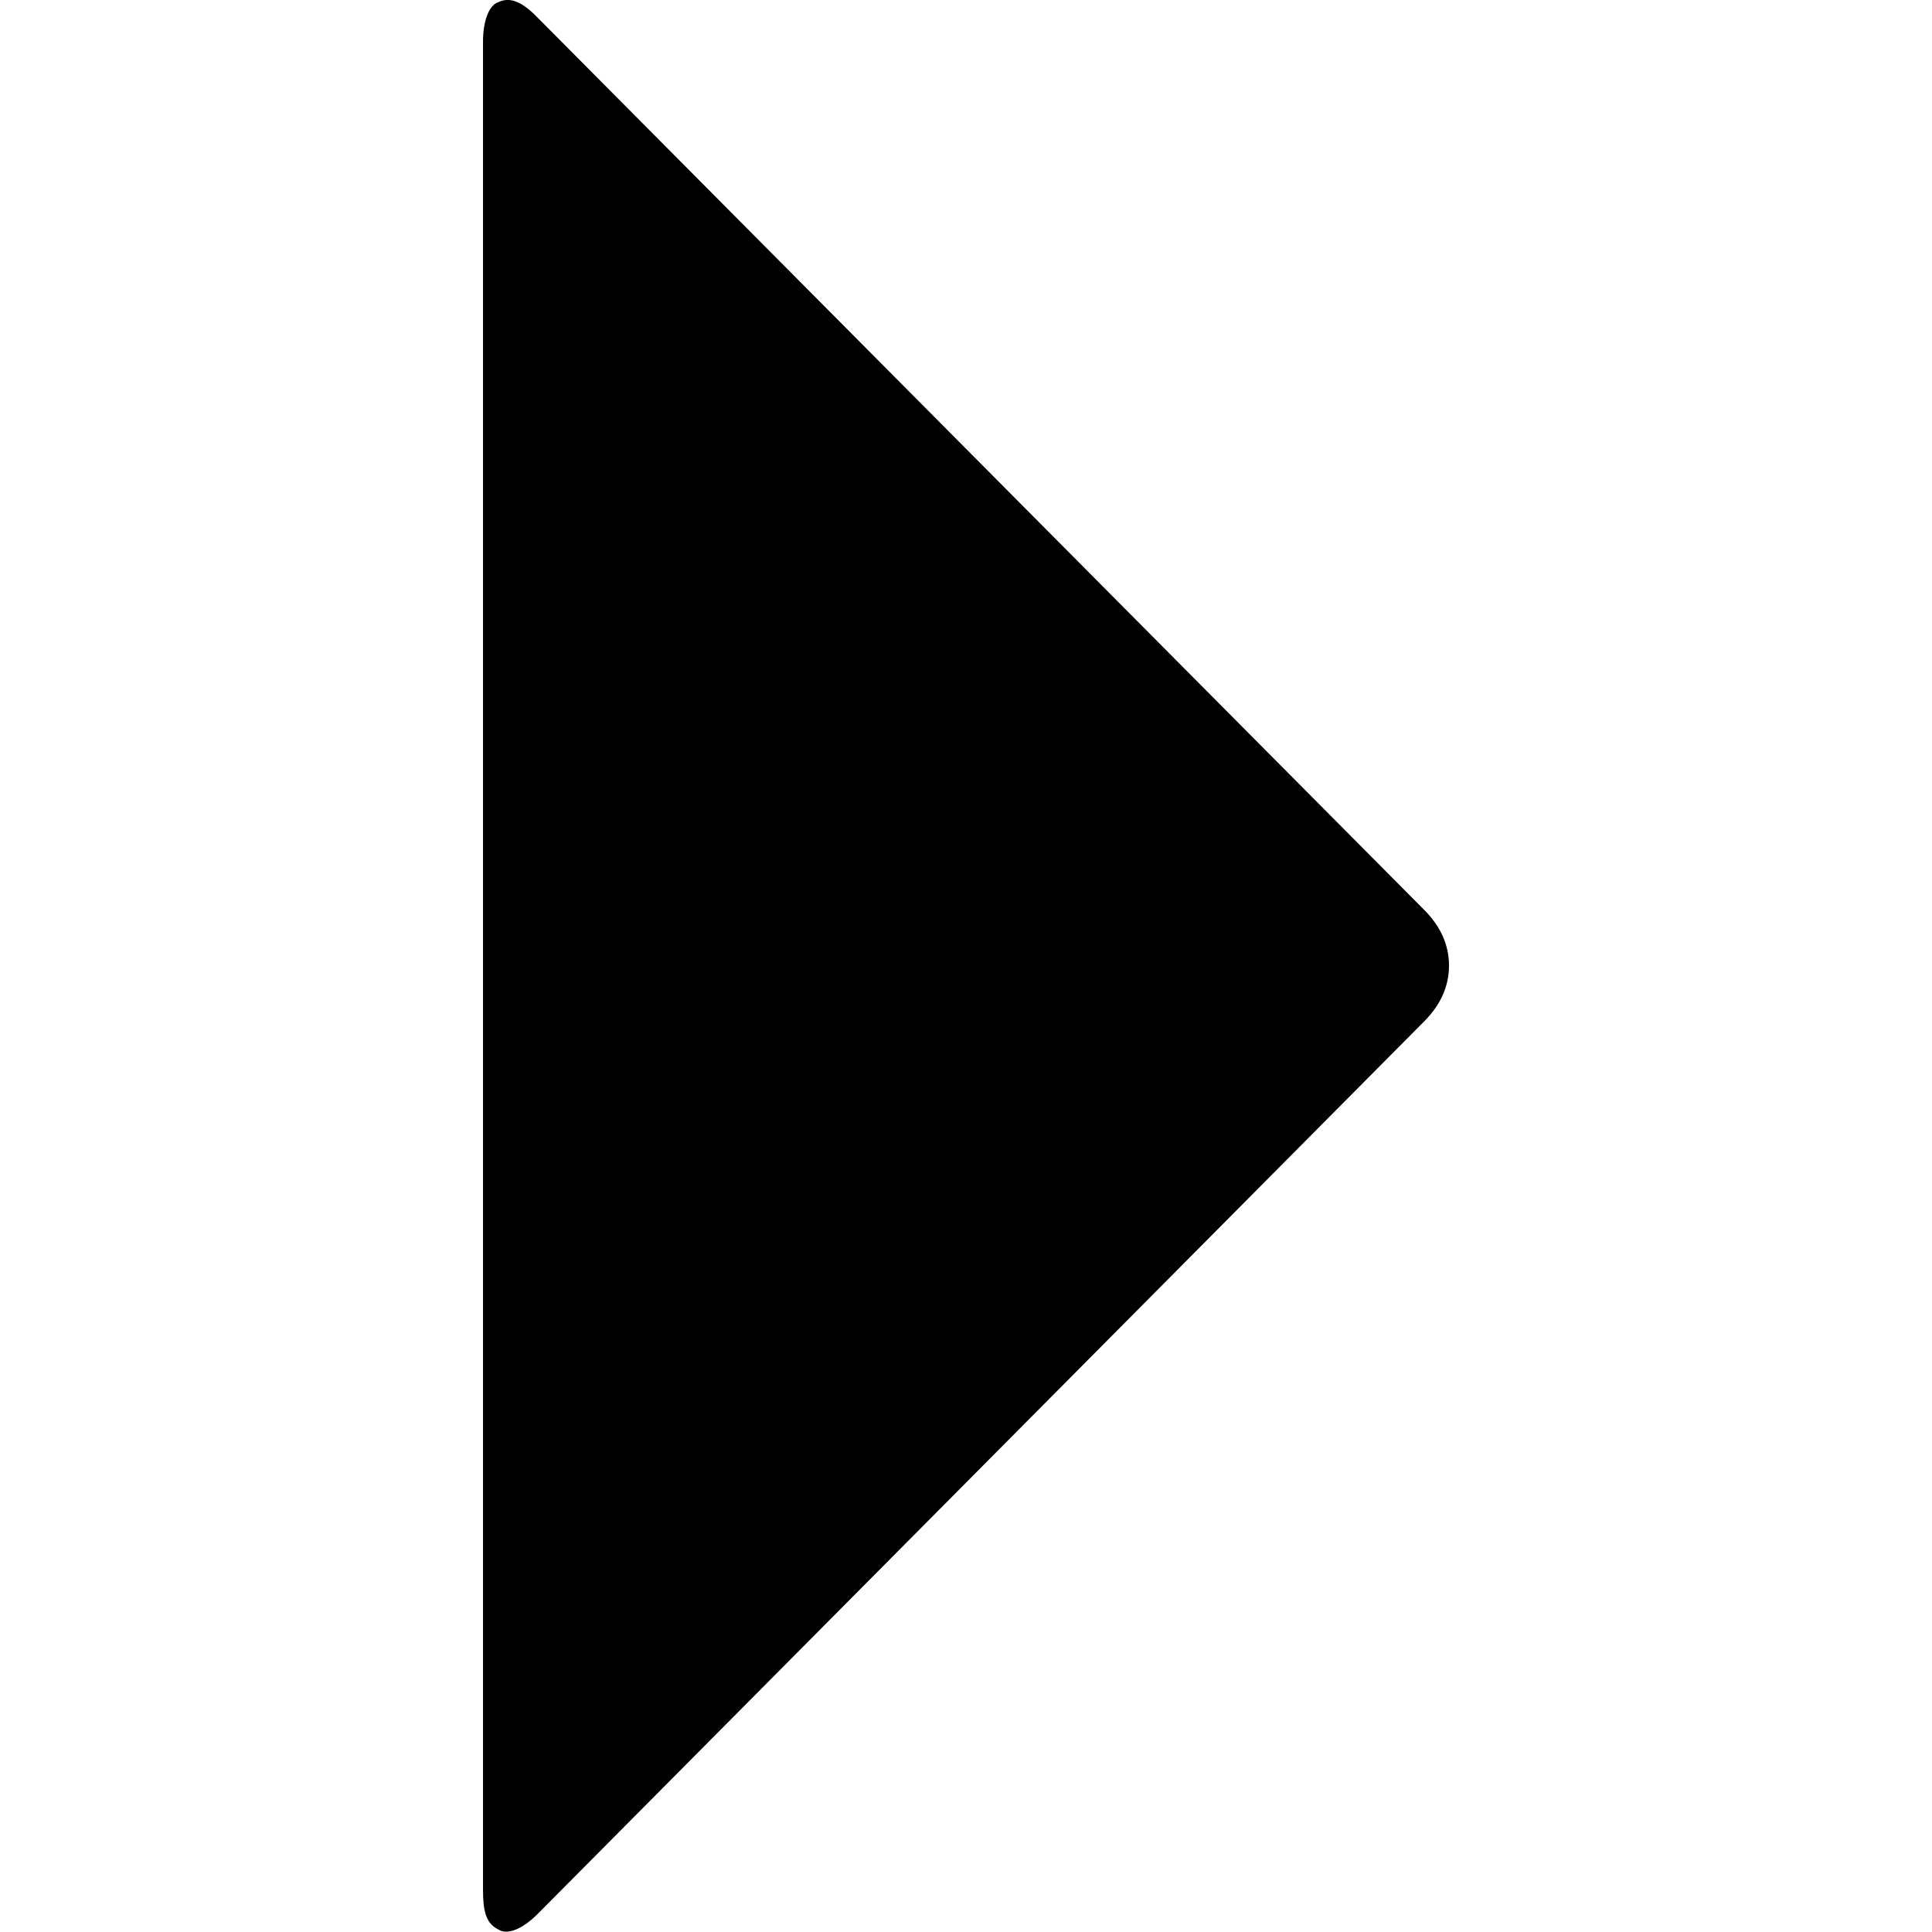 <?xml version="1.0" encoding="utf-8"?>
<!-- Generator: Adobe Illustrator 18.1.1, SVG Export Plug-In . SVG Version: 6.00 Build 0)  -->
<svg version="1.1" id="Layer_1" xmlns="http://www.w3.org/2000/svg" xmlns:xlink="http://www.w3.org/1999/xlink" x="0px" y="0px"
	 viewBox="-49 141 512 512" enable-background="new -49 141 512 512" xml:space="preserve">
<path d="M79,641.8c0,5.7,0.8,8.9,4,10.5c2.4,1.6,6.4,0,10.5-4.1l235.1-236.7c4-4.1,6.4-8.9,6.4-14.6s-2.4-10.5-6.4-14.6L93.5,145.7
	c-4-4.1-7.2-5.7-10.5-4.1c-2.4,0.8-4,4.9-4,10.5"/>
</svg>
